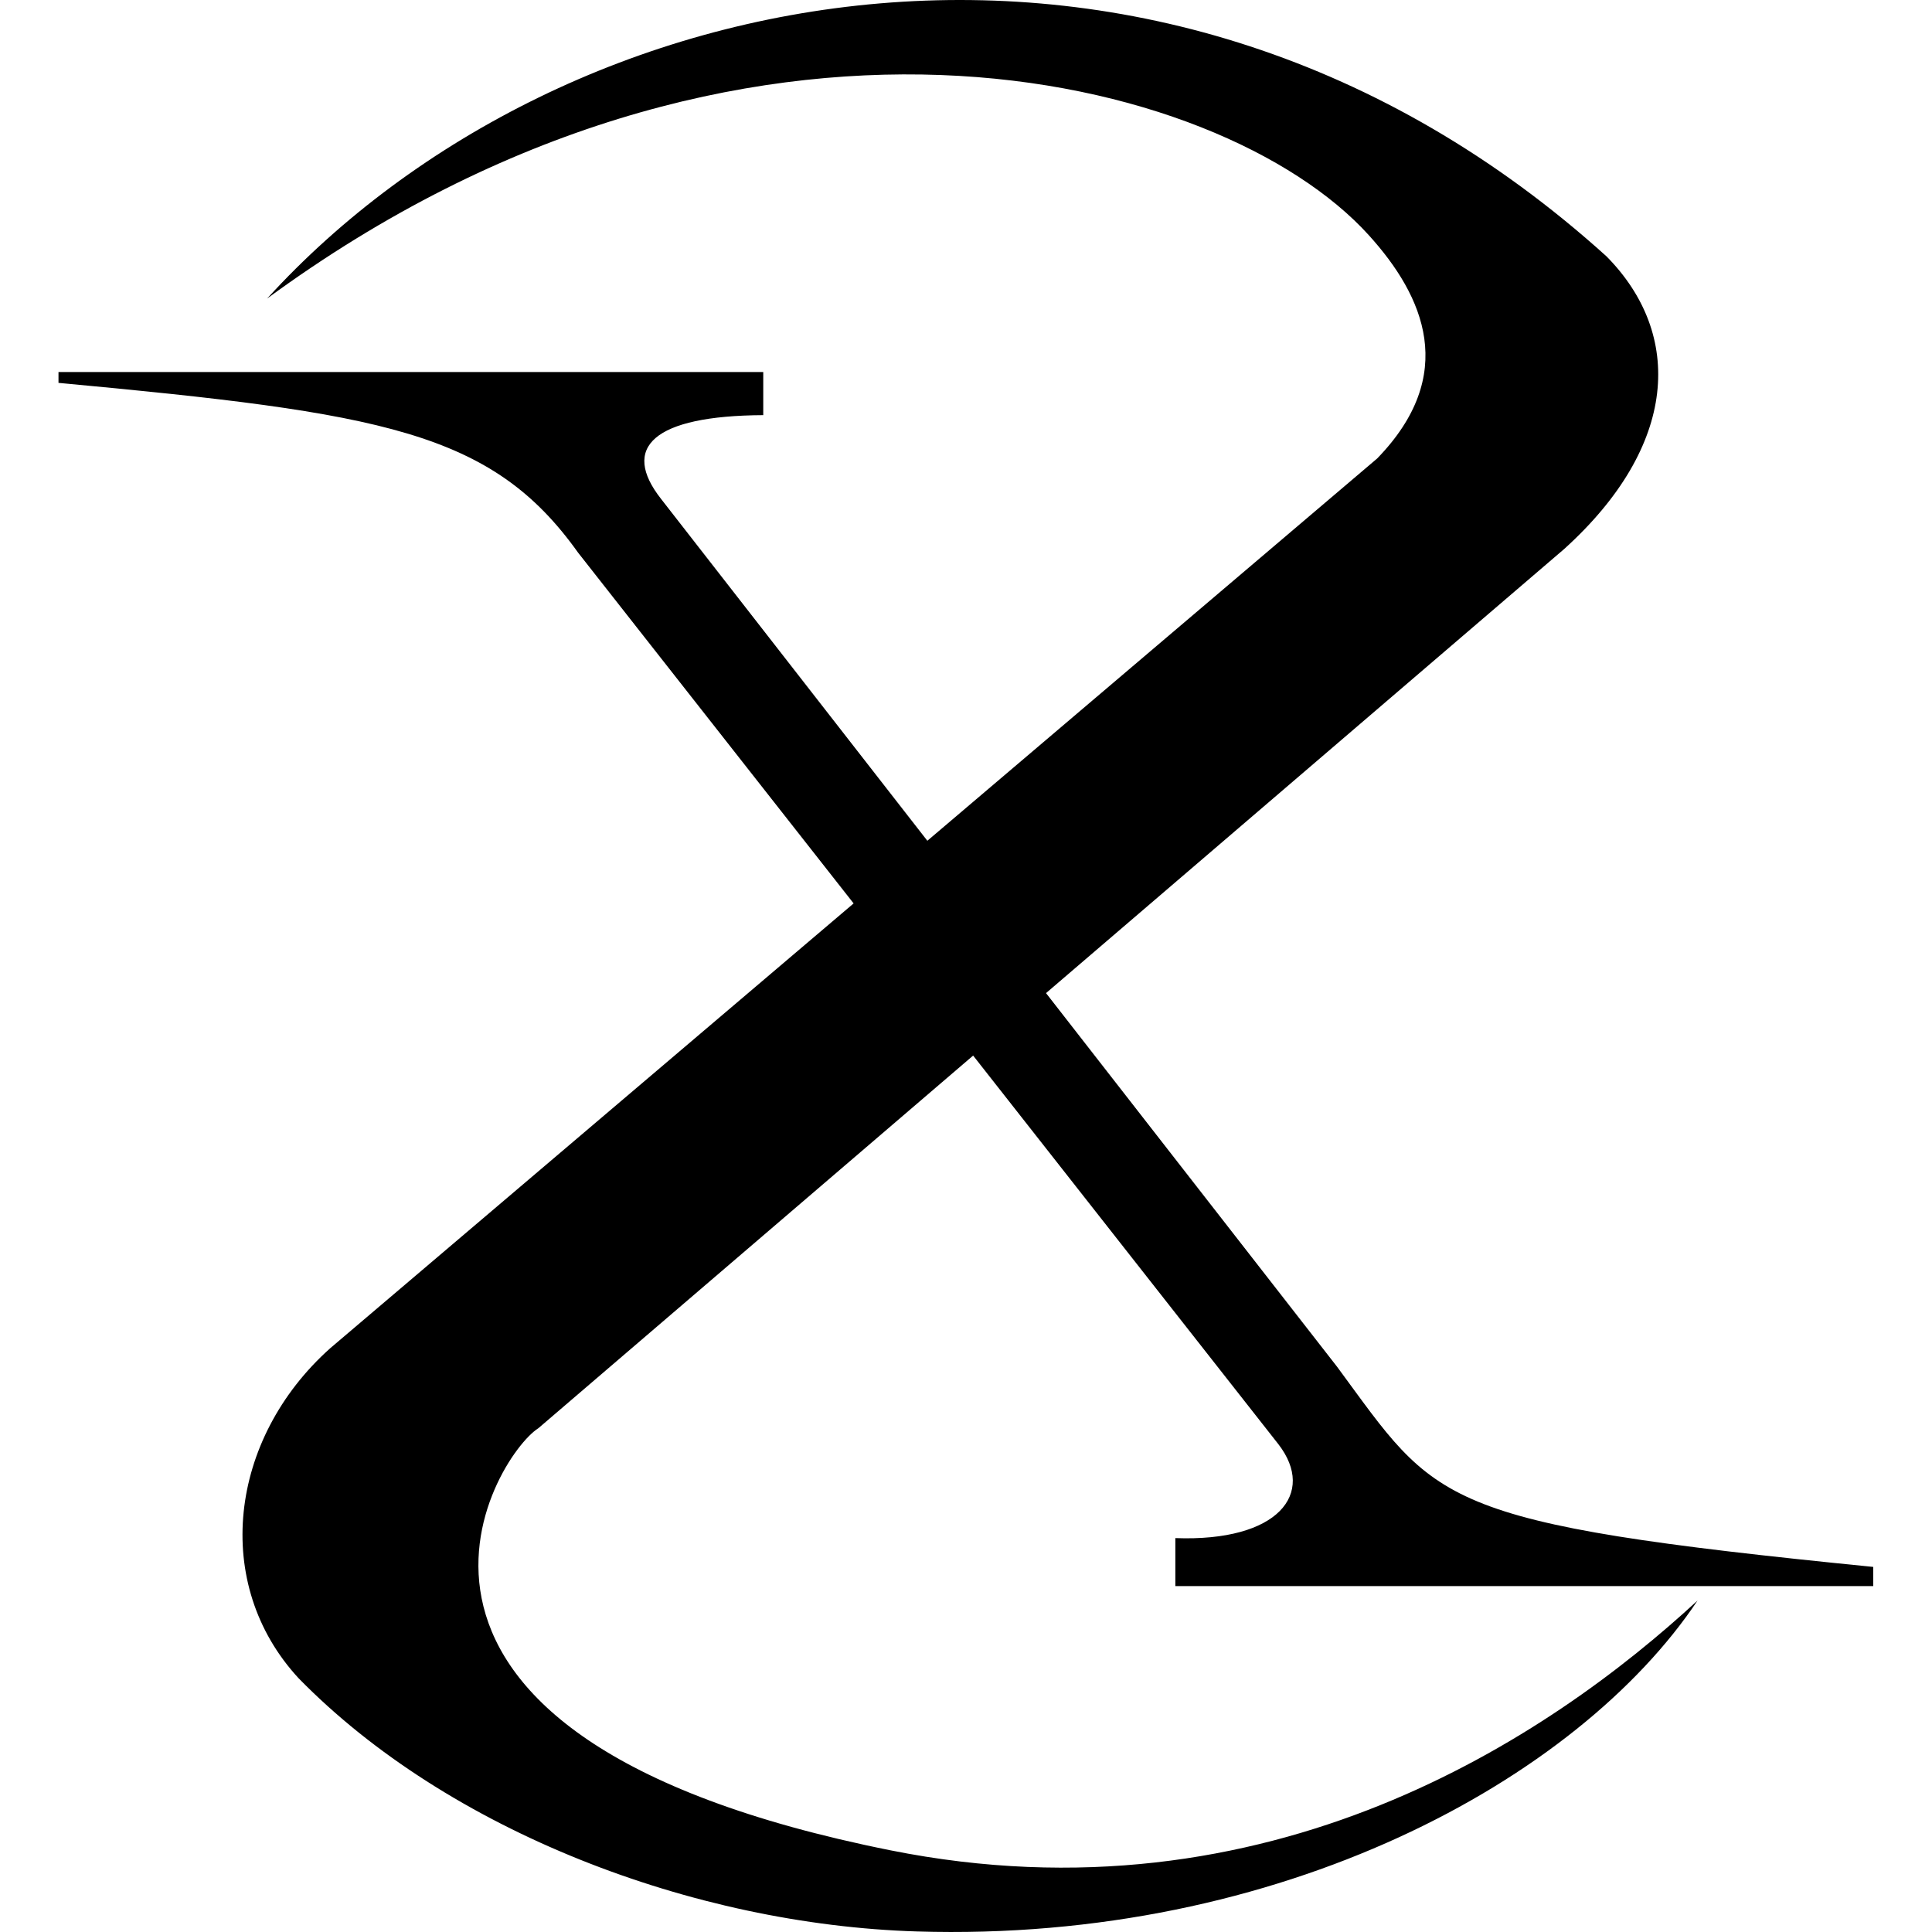 <?xml version="1.0" encoding="utf-8"?>
<!-- Generator: www.svgicons.com -->
<svg xmlns="http://www.w3.org/2000/svg" width="800" height="800" viewBox="0 0 481 512">
<path fill="currentColor" d="M295.978 407.611v12.726h184.947v-5.09c-116.659-11.63-115.323-16.784-142.073-53.028l-77.145-99.035L399.04 145.478c30.264-27.387 31.634-56.86 11.192-77.546C291.44-39.39 133.956-7.24 55.282 79.124c125.911-92.335 252.736-60.03 291.908-16.86c14.859 16.375 23.748 37.107 2.285 59.23L230.257 222.811l-70.515-90.524c-10.837-13.737-2.132-22.118 27.028-22.27v-11.43H0v2.877c85.854 8.005 114.748 12.794 137.698 44.99l73.019 92.961L72.004 357.3c-26.913 24.05-31.45 62.512-8.362 87.464c39.606 40.474 104.516 65.262 163.779 67.09c96.454 2.977 175.216-40.206 206.95-87.702c-39.328 36.304-113.676 86.269-213.91 66.198c-151.595-30.355-104.86-104.59-93.298-111.85l115.227-98.76l80.948 103.056c9.945 12.94-.002 25.84-27.36 24.815"/>
</svg>